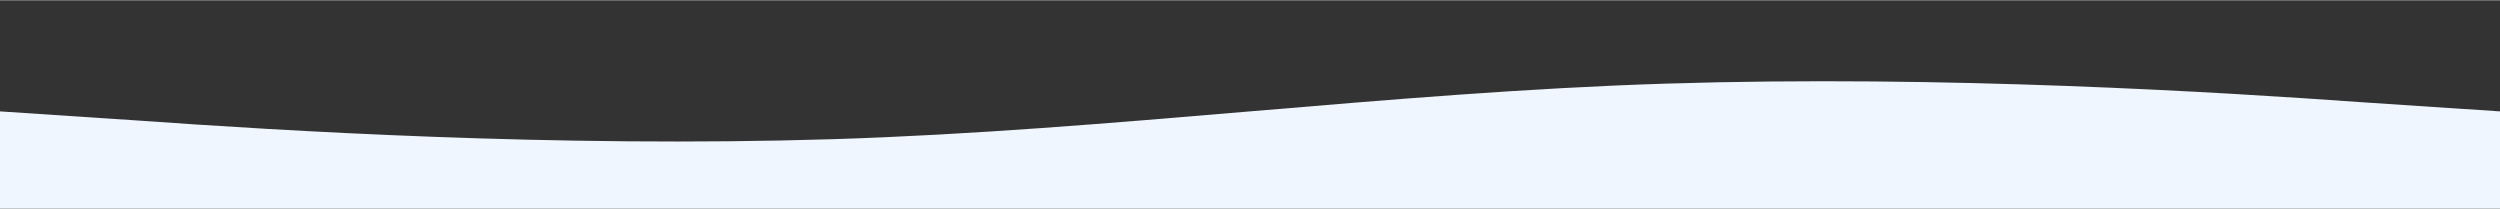 <svg xmlns:xlink="http://www.w3.org/1999/xlink" xmlns="http://www.w3.org/2000/svg" viewBox="0 0 1440 120" class="w-full h-auto rotate-180" width="1903" height="159"><rect x="0" y="0" width="1440" height="120" fill="#333333" stroke="none"/><path fill="#EFF6FF" fill-opacity="1" d="M0,64L80,69.3C160,75,320,85,480,80C640,75,800,53,960,48C1120,43,1280,53,1360,58.7L1440,64L1440,120L1360,120C1280,120,1120,120,960,120C800,120,640,120,480,120C320,120,160,120,80,120L0,120Z"></path></svg>